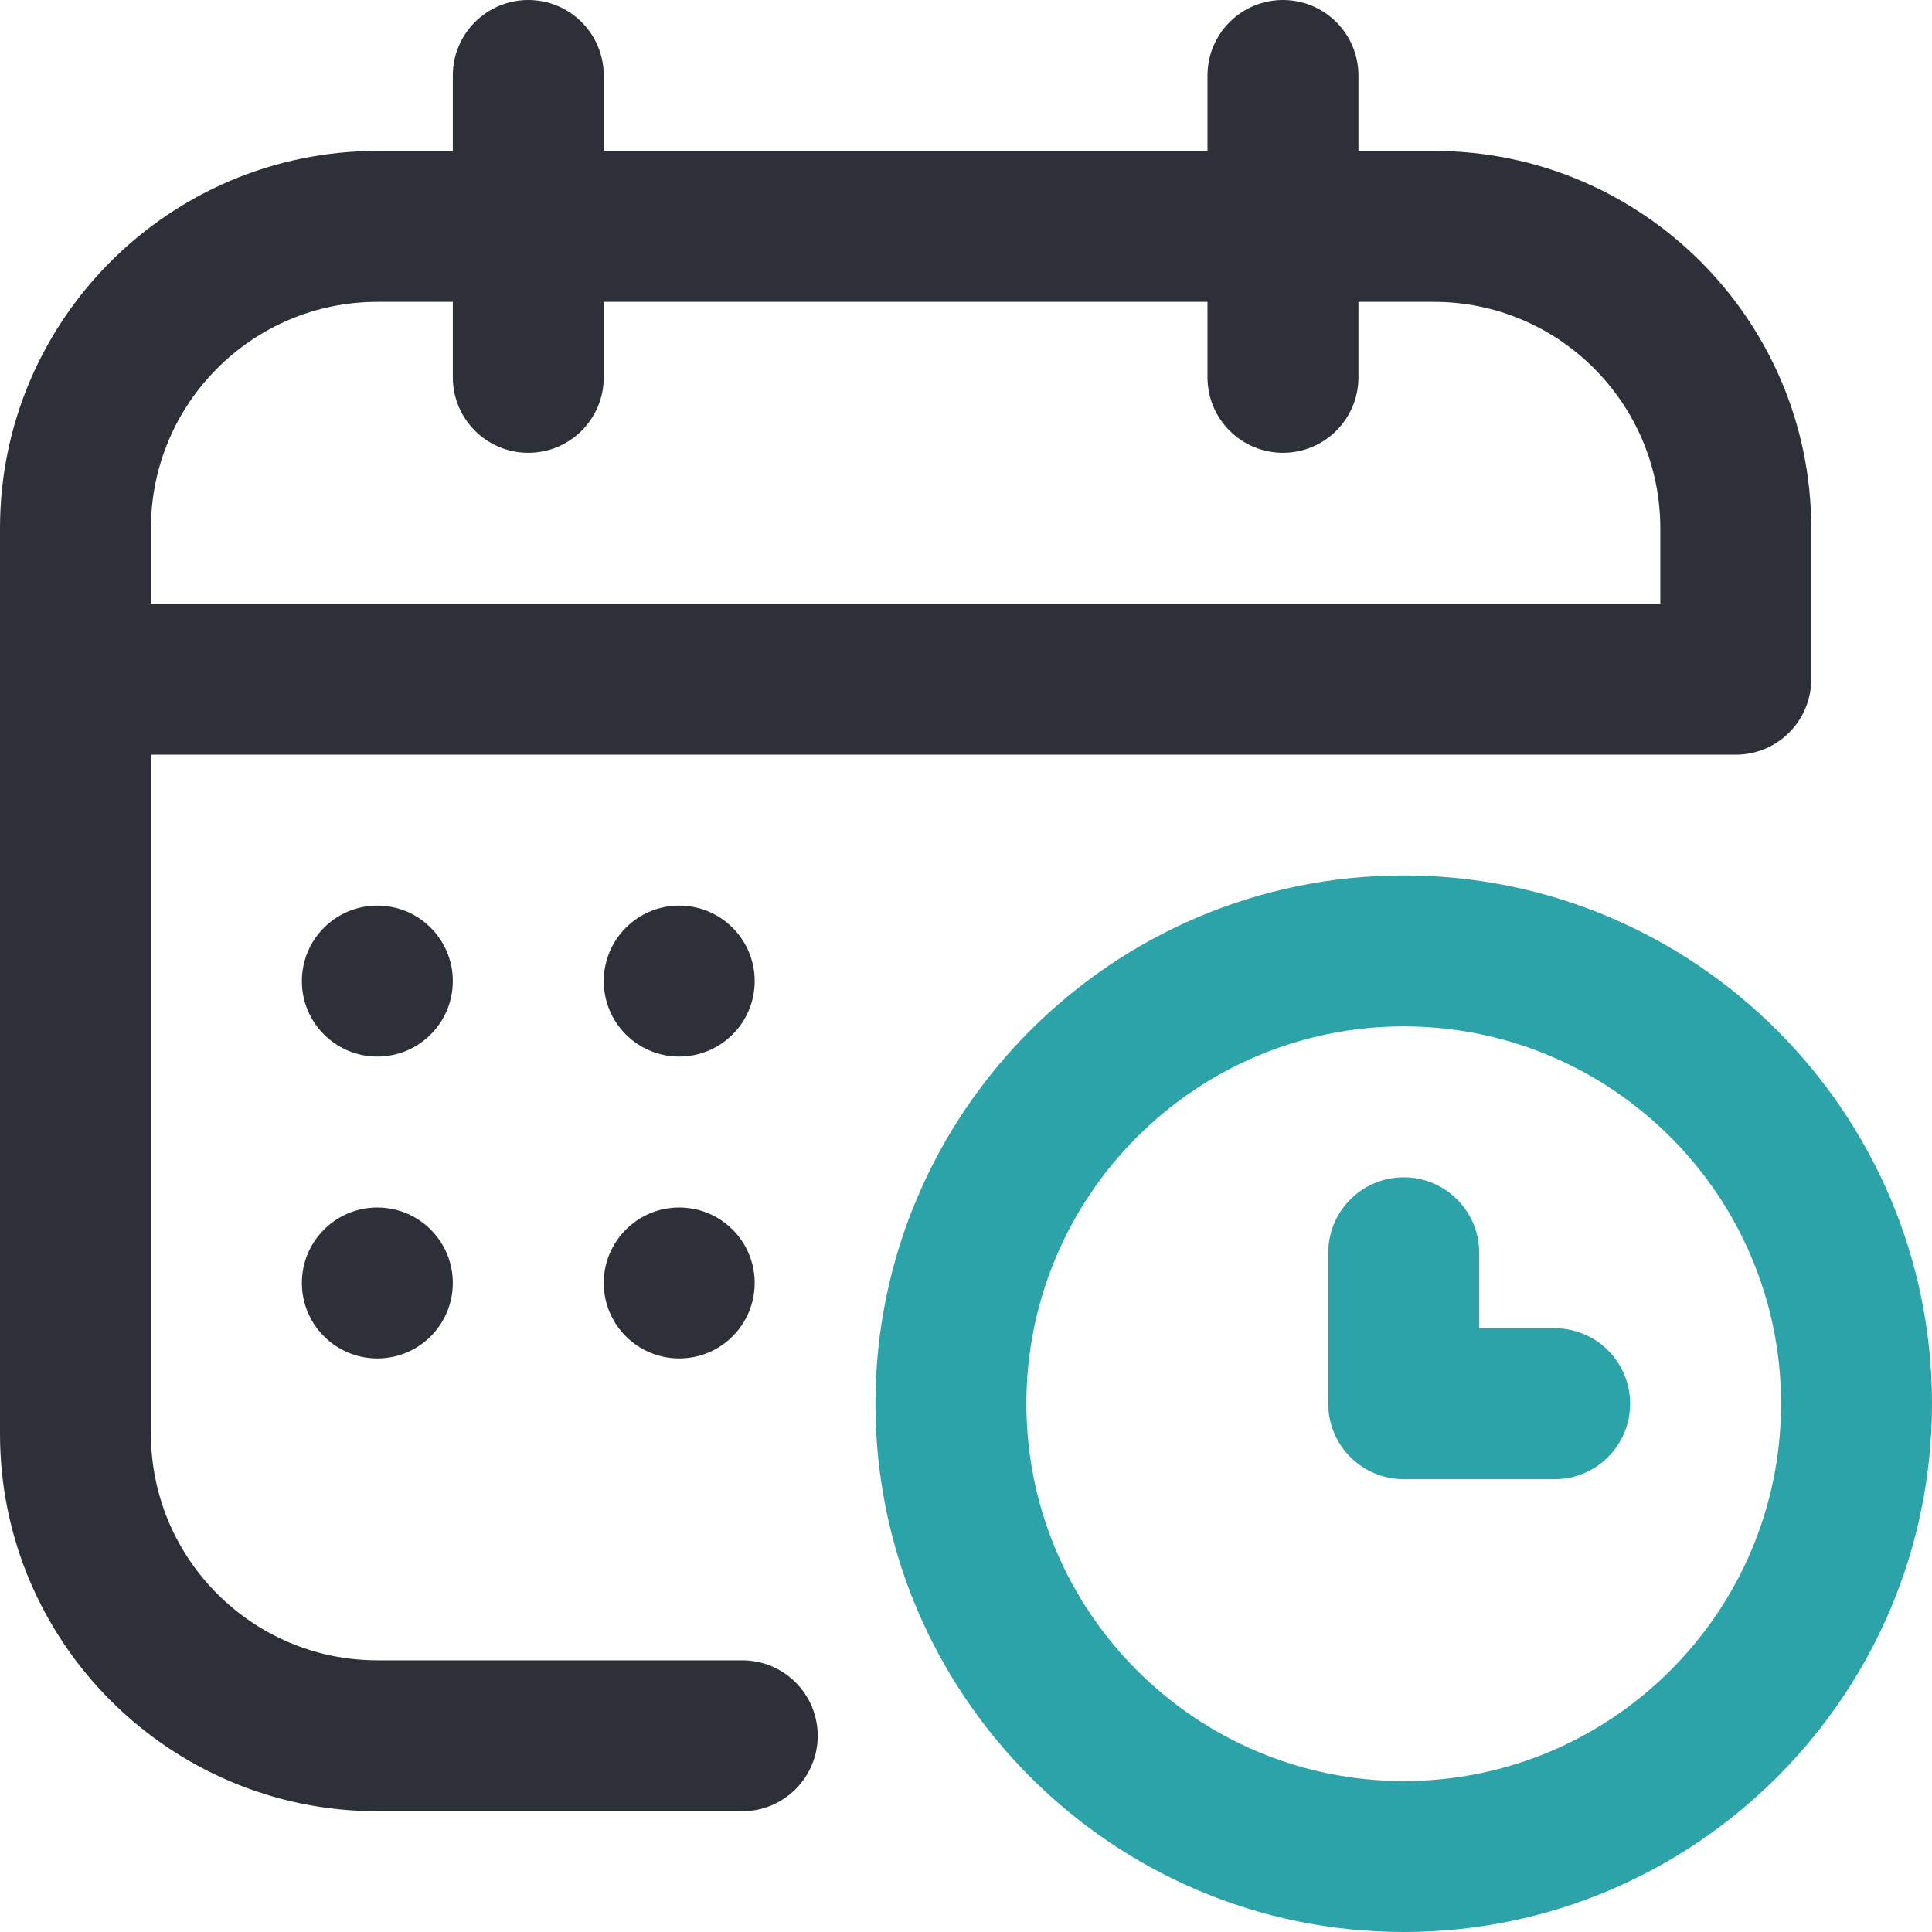 <?xml version="1.0" encoding="UTF-8"?> <svg xmlns="http://www.w3.org/2000/svg" width="64" height="64" viewBox="0 0 64 64" fill="none"><g clip-path="url(#clip0_1546_3669)"><path d="M47.5 5H45V2.5C45 1.119 43.881 0 42.5 0C41.119 0 40 1.119 40 2.5V5H20V2.5C20 1.119 18.881 0 17.5 0C16.119 0 15 1.119 15 2.5V5H12.5C5.607 5 0 10.607 0 17.5V47.5C0 54.392 5.607 60 12.5 60H24.588C25.968 60 27.088 58.881 27.088 57.5C27.088 56.119 25.968 55 24.588 55H12.5C8.364 55 5 51.636 5 47.5V25H57.5C58.881 25 60 23.881 60 22.5V17.5C60 10.607 54.393 5 47.5 5ZM55 20H5V17.5C5 13.364 8.364 10 12.5 10H15V12.5C15 13.881 16.119 15 17.5 15C18.881 15 20 13.881 20 12.5V10H40V12.5C40 13.881 41.119 15 42.5 15C43.881 15 45 13.881 45 12.5V10H47.5C51.636 10 55 13.364 55 17.5V20Z" fill="#2D3039"></path><path d="M12.5 35C13.881 35 15 33.881 15 32.5C15 31.119 13.881 30 12.5 30C11.119 30 10 31.119 10 32.5C10 33.881 11.119 35 12.5 35Z" fill="#2D3039"></path><path d="M22.5 35C23.881 35 25 33.881 25 32.5C25 31.119 23.881 30 22.5 30C21.119 30 20 31.119 20 32.5C20 33.881 21.119 35 22.5 35Z" fill="#2D3039"></path><path d="M12.5 45C13.881 45 15 43.881 15 42.5C15 41.119 13.881 40 12.5 40C11.119 40 10 41.119 10 42.5C10 43.881 11.119 45 12.5 45Z" fill="#2D3039"></path><path d="M22.5 45C23.881 45 25 43.881 25 42.5C25 41.119 23.881 40 22.5 40C21.119 40 20 41.119 20 42.5C20 43.881 21.119 45 22.5 45Z" fill="#2D3039"></path><path d="M46.5 29C36.85 29 29 36.85 29 46.5C29 56.15 36.85 64 46.5 64C56.15 64 64 56.15 64 46.5C64 36.85 56.15 29 46.5 29ZM46.5 59C39.607 59 34 53.392 34 46.5C34 39.608 39.607 34 46.5 34C53.393 34 59 39.608 59 46.5C59 53.392 53.393 59 46.5 59Z" fill="#2CA3A8"></path><path d="M51.5 44H49V41.5C49 40.119 47.881 39 46.5 39C45.119 39 44 40.119 44 41.5V46.5C44 47.881 45.119 49 46.5 49H51.5C52.881 49 54 47.881 54 46.5C54 45.119 52.881 44 51.5 44Z" fill="#2CA3A8"></path></g><defs><clipPath id="clip0_1546_3669"><rect width="64" height="64" fill="white"></rect></clipPath></defs></svg> 